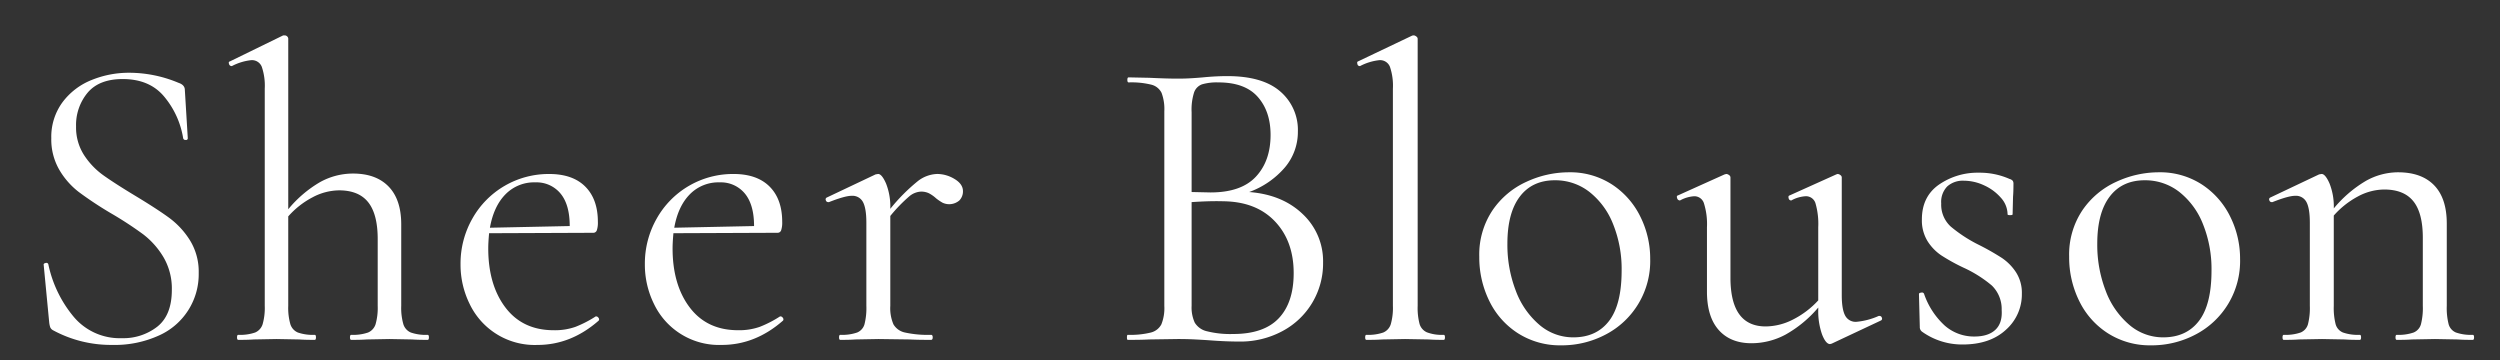 <svg xmlns="http://www.w3.org/2000/svg" width="750" height="108" viewBox="0 0 750 108">
  <rect x="0" y="0" width="750" height="108" fill="#333333" stroke="none"/>
  <defs>
    <style>
      .cls-1 {
        fill: #fff;
        fill-rule: evenodd;
      }
    </style>
  </defs>
  <path id="Sheer_Blouson_のコピー" data-name="Sheer Blouson のコピー" class="cls-1" d="M22.82,37.954a15.157,15.157,0,0,1,3.465-10.143q3.464-4.093,10.521-4.095,8.316,0,12.726,5.607A25.825,25.825,0,0,1,54.95,41.482a0.673,0.673,0,0,0,.756.5,0.509,0.509,0,0,0,.63-0.5l-0.882-14.49q0-1.512-1.89-2.142a38.27,38.27,0,0,0-14.742-3.024,29.674,29.674,0,0,0-11.4,2.2,20.228,20.228,0,0,0-8.694,6.678,17.5,17.5,0,0,0-3.339,10.773,18.154,18.154,0,0,0,2.394,9.45,23.1,23.1,0,0,0,5.859,6.678,109.4,109.4,0,0,0,9.513,6.3,109.086,109.086,0,0,1,9.765,6.363,24.209,24.209,0,0,1,6.111,6.867,18.6,18.6,0,0,1,2.52,9.828q0,7.56-4.347,11.025a16.54,16.54,0,0,1-10.647,3.465A18.023,18.023,0,0,1,22,94.906a36.121,36.121,0,0,1-7.5-15.624,0.6,0.6,0,0,0-.819-0.378q-0.694.127-.567,0.63L14.756,96.67a6.981,6.981,0,0,0,.315,1.512,1.8,1.8,0,0,0,.819.882,36.421,36.421,0,0,0,17.766,4.41A31.993,31.993,0,0,0,47.7,100.639,20.1,20.1,0,0,0,59.612,81.928a17.936,17.936,0,0,0-2.583-9.765,24.494,24.494,0,0,0-6.174-6.741q-3.591-2.646-10.269-6.678-6.048-3.653-9.513-6.111a22.518,22.518,0,0,1-5.859-6.111,15.272,15.272,0,0,1-2.394-8.568h0Zm105.487,62.5a13.69,13.69,0,0,1-5.04-.693A3.988,3.988,0,0,1,121,97.237a17.818,17.818,0,0,1-.63-5.481V67.312q0-7.433-3.78-11.34t-10.71-3.906a20.349,20.349,0,0,0-9.891,2.583,35.482,35.482,0,0,0-9.513,8.127V11.62a0.969,0.969,0,0,0-.315-0.693,1.116,1.116,0,0,0-.819-0.315H84.963l-16,7.812q-0.505.127-.252,0.756a0.782,0.782,0,0,0,.63.63h0.252a16.152,16.152,0,0,1,5.8-1.764,3.168,3.168,0,0,1,3.15,2.016,17.662,17.662,0,0,1,.882,6.552V91.756a17.9,17.9,0,0,1-.63,5.481,4,4,0,0,1-2.268,2.52,13.7,13.7,0,0,1-5.04.693q-0.378,0-.378.756t0.378,0.756q2.9,0,4.662-.126l6.8-.126,6.8,0.126q1.763,0.128,4.662.126,0.378,0,.378-0.756t-0.378-.756a13.692,13.692,0,0,1-5.04-.693,3.989,3.989,0,0,1-2.268-2.52,17.84,17.84,0,0,1-.63-5.481V64.918a25.475,25.475,0,0,1,7.308-5.733,17.228,17.228,0,0,1,7.938-2.079q5.921,0,8.757,3.591t2.835,11.025V91.756a17.912,17.912,0,0,1-.63,5.481,4,4,0,0,1-2.268,2.52,13.7,13.7,0,0,1-5.04.693q-0.378,0-.378.756t0.378,0.756q2.9,0,4.662-.126l6.8-.126,6.8,0.126q1.763,0.128,4.662.126,0.378,0,.378-0.756t-0.378-.756h0Zm50.425-5.544a33.991,33.991,0,0,1-6.111,3.15,18.612,18.612,0,0,1-6.489,1.008q-9.326,0-14.49-6.8t-5.166-17.766q0-1.763.252-4.536l31.248-.126a1.1,1.1,0,0,0,1.071-.756,7.183,7.183,0,0,0,.315-2.52q0-6.8-3.78-10.584t-10.836-3.78a26.224,26.224,0,0,0-23.058,13.419,27.281,27.281,0,0,0-3.528,13.671,26.6,26.6,0,0,0,2.709,11.844,21.627,21.627,0,0,0,20.349,12.348q10.079,0,18.4-7.308a0.673,0.673,0,0,0-.063-0.819,0.876,0.876,0,0,0-.693-0.441h-0.126ZM160.588,54.712a9.31,9.31,0,0,1,7.56,3.339q2.77,3.34,2.772,9.765l-23.94.5q1.134-6.426,4.662-10.017a12.007,12.007,0,0,1,8.946-3.591h0Zm73.443,40.194a33.958,33.958,0,0,1-6.111,3.15,18.612,18.612,0,0,1-6.489,1.008q-9.326,0-14.49-6.8t-5.166-17.766q0-1.763.252-4.536l31.248-.126a1.094,1.094,0,0,0,1.071-.756,7.183,7.183,0,0,0,.315-2.52q0-6.8-3.78-10.584t-10.836-3.78a26.224,26.224,0,0,0-23.058,13.419,27.292,27.292,0,0,0-3.528,13.671,26.6,26.6,0,0,0,2.709,11.844,21.627,21.627,0,0,0,20.349,12.348q10.08,0,18.4-7.308a0.671,0.671,0,0,0-.063-0.819,0.874,0.874,0,0,0-.693-0.441h-0.126ZM215.887,54.712a9.308,9.308,0,0,1,7.56,3.339q2.771,3.34,2.772,9.765l-23.94.5q1.134-6.426,4.662-10.017a12.009,12.009,0,0,1,8.946-3.591h0Zm65.191-2.52a9.944,9.944,0,0,0-5.8,2.2,55.215,55.215,0,0,0-8.19,8.253V62.524a18.821,18.821,0,0,0-1.26-7.434q-1.262-2.9-2.394-2.9l-0.756.126-14.616,6.93a0.6,0.6,0,0,0-.315.819,0.705,0.705,0,0,0,.693.567H248.7q4.787-1.89,6.8-1.89a3.547,3.547,0,0,1,3.4,1.89q1.007,1.89,1.008,6.174V91.756a19.672,19.672,0,0,1-.567,5.544,3.791,3.791,0,0,1-2.205,2.457,13.7,13.7,0,0,1-5.04.693q-0.378,0-.378.756t0.378,0.756q2.9,0,4.536-.126l6.93-.126,9.324,0.126q2.391,0.128,6.426.126c0.334,0,.5-0.252.5-0.756s-0.17-.756-0.5-0.756a31.983,31.983,0,0,1-7.812-.693,5.237,5.237,0,0,1-3.465-2.457,12.286,12.286,0,0,1-.945-5.544V64.792a46.229,46.229,0,0,1,5.733-5.922,5.826,5.826,0,0,1,3.465-1.386,5.323,5.323,0,0,1,2.394.5,10.192,10.192,0,0,1,2.142,1.512,14.377,14.377,0,0,0,1.953,1.323,4.684,4.684,0,0,0,5.04-.693,3.894,3.894,0,0,0,1.071-2.772q0-2.141-2.52-3.654a10.143,10.143,0,0,0-5.292-1.512h0Zm93.67,5.418a25.554,25.554,0,0,0,10.71-7.371,16.445,16.445,0,0,0,3.906-10.773,15.181,15.181,0,0,0-5.292-12.033q-5.292-4.6-15.876-4.6-3.4,0-7.308.378-1.387.127-3.339,0.252t-4.221.126q-3.278,0-8.568-.252l-6.174-.126q-0.378,0-.378.756t0.378,0.756a24.868,24.868,0,0,1,6.867.693,4.662,4.662,0,0,1,3.024,2.457,13.966,13.966,0,0,1,.819,5.544V91.756a13.075,13.075,0,0,1-.882,5.544,4.894,4.894,0,0,1-3.15,2.457,25.512,25.512,0,0,1-6.93.693c-0.169,0-.252.252-0.252,0.756s0.083,0.756.252,0.756q4.158,0,6.426-.126l8.568-.126q2.9,0,5.292.126t4.158,0.252q4.914,0.378,9.072.378a26.531,26.531,0,0,0,12.789-3.087,22.957,22.957,0,0,0,12.285-20.6,19.344,19.344,0,0,0-6.111-14.553q-6.112-5.859-16.065-6.615h0Zm-9.2-32.886q7.938,0,11.781,4.347t3.843,11.4q0,7.814-4.41,12.537t-13.608,4.725l-5.67-.126V33.67a17.011,17.011,0,0,1,.756-5.985,3.971,3.971,0,0,1,2.394-2.394,15.974,15.974,0,0,1,4.914-.567h0Zm4.41,75.474a28.759,28.759,0,0,1-7.875-.819,5.756,5.756,0,0,1-3.654-2.583,10.861,10.861,0,0,1-.945-5.04V60.634q5.544-.378,9.576-0.252,9.828,0.127,15.435,6.048t5.607,15.5q0,8.821-4.473,13.545T369.96,100.2h0Zm39.969,1.764q3.024,0,4.788-.126l6.8-.126,7.056,0.126q1.763,0.128,4.536.126,0.378,0,.378-0.756t-0.378-.756a12.668,12.668,0,0,1-5.04-.756,3.992,3.992,0,0,1-2.2-2.52,19.054,19.054,0,0,1-.567-5.418V11.62a0.876,0.876,0,0,0-.441-0.693,1.381,1.381,0,0,0-.693-0.315,1.417,1.417,0,0,0-.63.126l-16.128,7.686q-0.378.127-.189,0.756a0.687,0.687,0,0,0,.567.63h0.252a16.154,16.154,0,0,1,5.8-1.764,3.168,3.168,0,0,1,3.15,2.016,17.656,17.656,0,0,1,.882,6.552V91.756a17.912,17.912,0,0,1-.63,5.481,4,4,0,0,1-2.268,2.52,13.7,13.7,0,0,1-5.04.693q-0.378,0-.378.756t0.378,0.756h0Zm58.42,1.638a28.132,28.132,0,0,0,13.293-3.213,24.817,24.817,0,0,0,13.419-22.743A28.2,28.2,0,0,0,492.1,64.981a24.216,24.216,0,0,0-8.5-9.639,23.047,23.047,0,0,0-12.978-3.654,30.329,30.329,0,0,0-12.663,2.835,24.6,24.6,0,0,0-10.206,8.568,23.861,23.861,0,0,0-3.969,13.923A29.555,29.555,0,0,0,446.8,90.307a23.822,23.822,0,0,0,8.631,9.7,23.42,23.42,0,0,0,12.915,3.591h0ZM472,101.206a15.528,15.528,0,0,1-10.206-3.78,24.681,24.681,0,0,1-7.056-10.206,38.31,38.31,0,0,1-2.52-14.112q0-9.2,3.717-14.112t10.521-4.914a16.576,16.576,0,0,1,10.332,3.465,22.957,22.957,0,0,1,7.119,9.639,35.965,35.965,0,0,1,2.583,13.986q0,10.206-3.78,15.12T472,101.206h0Zm91.614-6.426a21.047,21.047,0,0,1-6.678,1.764,3.542,3.542,0,0,1-3.4-1.89q-1.01-1.89-1.008-6.174V53.2a0.876,0.876,0,0,0-.441-0.693,1.451,1.451,0,0,0-.819-0.315l-0.378.126-13.986,6.3c-0.337.085-.441,0.358-0.315,0.819a0.752,0.752,0,0,0,.693.693h0.126a10.008,10.008,0,0,1,4.284-1.26,2.974,2.974,0,0,1,2.961,2.142,22.219,22.219,0,0,1,.819,7.182V90.118a26.476,26.476,0,0,1-7.56,5.733,18.219,18.219,0,0,1-8.19,2.079q-10.584,0-10.584-14.616V53.2a0.876,0.876,0,0,0-.441-0.693,1.451,1.451,0,0,0-.819-0.315l-0.5.126-13.986,6.3q-0.505.127-.252,0.819a0.843,0.843,0,0,0,.756.693h0.126a10.008,10.008,0,0,1,4.284-1.26,3.016,3.016,0,0,1,2.9,2.2,20.792,20.792,0,0,1,.882,7.119V87.472q0,7.56,3.528,11.529t9.828,3.969a21.674,21.674,0,0,0,10.206-2.583,35.681,35.681,0,0,0,9.828-8.127v0.5a21.072,21.072,0,0,0,1.134,7.56q1.134,2.9,2.394,2.9l0.5-.126,14.742-6.93a0.6,0.6,0,0,0,.315-0.819,0.707,0.707,0,0,0-.693-0.567h-0.252Zm18.749-33.768a6.64,6.64,0,0,1,1.827-5.1,7.011,7.011,0,0,1,4.977-1.7,14.418,14.418,0,0,1,6.048,1.386,14.628,14.628,0,0,1,5.04,3.717,7.5,7.5,0,0,1,2.016,4.977c0,0.169.252,0.252,0.756,0.252s0.756-.083.756-0.252L603.912,59q0.123-1.385.126-3.906a1.581,1.581,0,0,0-.189-0.819A1.744,1.744,0,0,0,602.9,53.7a21.977,21.977,0,0,0-9.2-1.89,20.37,20.37,0,0,0-12.033,3.591q-5.1,3.591-5.1,10.4a11.877,11.877,0,0,0,1.7,6.552,14.455,14.455,0,0,0,4.158,4.284,57.151,57.151,0,0,0,6.615,3.654,37.056,37.056,0,0,1,8.5,5.355,9.844,9.844,0,0,1,2.961,7.371q0.251,3.907-1.89,5.922t-6.3,2.016a13.276,13.276,0,0,1-8.883-3.276A22.974,22.974,0,0,1,577.2,88.1a0.684,0.684,0,0,0-.819-0.315c-0.463.043-.693,0.189-0.693,0.441l0.252,9.828a1.693,1.693,0,0,0,.756,1.512,20.647,20.647,0,0,0,12.1,3.78q8.188,0,12.978-4.41A14.161,14.161,0,0,0,606.558,88.1a11.329,11.329,0,0,0-1.764-6.426,15.236,15.236,0,0,0-4.221-4.284,73.935,73.935,0,0,0-6.867-3.906,42.45,42.45,0,0,1-8.442-5.481,8.885,8.885,0,0,1-2.9-6.993h0ZM645.311,103.6a28.132,28.132,0,0,0,13.293-3.213,24.817,24.817,0,0,0,13.419-22.743,28.2,28.2,0,0,0-2.961-12.663,24.2,24.2,0,0,0-8.5-9.639,23.047,23.047,0,0,0-12.978-3.654,30.329,30.329,0,0,0-12.663,2.835,24.6,24.6,0,0,0-10.206,8.568,23.861,23.861,0,0,0-3.969,13.923,29.555,29.555,0,0,0,3.024,13.293,23.829,23.829,0,0,0,8.631,9.7,23.42,23.42,0,0,0,12.915,3.591h0Zm3.654-2.394a15.528,15.528,0,0,1-10.206-3.78A24.691,24.691,0,0,1,631.7,87.22a38.31,38.31,0,0,1-2.52-14.112q0-9.2,3.717-14.112t10.521-4.914a16.576,16.576,0,0,1,10.332,3.465,22.949,22.949,0,0,1,7.119,9.639,35.965,35.965,0,0,1,2.583,13.986q0,10.206-3.78,15.12t-10.71,4.914h0Zm92.874-.756a13.694,13.694,0,0,1-5.04-.693,3.786,3.786,0,0,1-2.2-2.457,19.672,19.672,0,0,1-.567-5.544V67.06q0-7.56-3.78-11.466t-10.836-3.906a19.736,19.736,0,0,0-9.765,2.646,36.624,36.624,0,0,0-9.513,8.19,18.8,18.8,0,0,0-1.26-7.434q-1.26-2.9-2.394-2.9l-0.756.126-14.616,6.93a0.6,0.6,0,0,0-.315.819,0.706,0.706,0,0,0,.693.567h0.252q4.788-1.89,6.8-1.89a3.545,3.545,0,0,1,3.4,1.89q1.008,1.89,1.008,6.174V91.756a19.672,19.672,0,0,1-.567,5.544,3.788,3.788,0,0,1-2.205,2.457,13.7,13.7,0,0,1-5.04.693q-0.378,0-.378.756t0.378,0.756q2.9,0,4.536-.126l6.93-.126,6.8,0.126q1.636,0.128,4.536.126,0.378,0,.378-0.756t-0.378-.756a13.694,13.694,0,0,1-5.04-.693,3.786,3.786,0,0,1-2.2-2.457,19.672,19.672,0,0,1-.567-5.544V64.666a25.836,25.836,0,0,1,7.245-5.733,16.862,16.862,0,0,1,7.875-2.079q5.922,0,8.757,3.528t2.835,10.962V91.756a19.672,19.672,0,0,1-.567,5.544,3.788,3.788,0,0,1-2.205,2.457,13.7,13.7,0,0,1-5.04.693q-0.378,0-.378.756t0.378,0.756q2.9,0,4.536-.126l6.93-.126,6.8,0.126q1.636,0.128,4.536.126,0.378,0,.378-0.756t-0.378-.756h0Z"/>
</svg>
